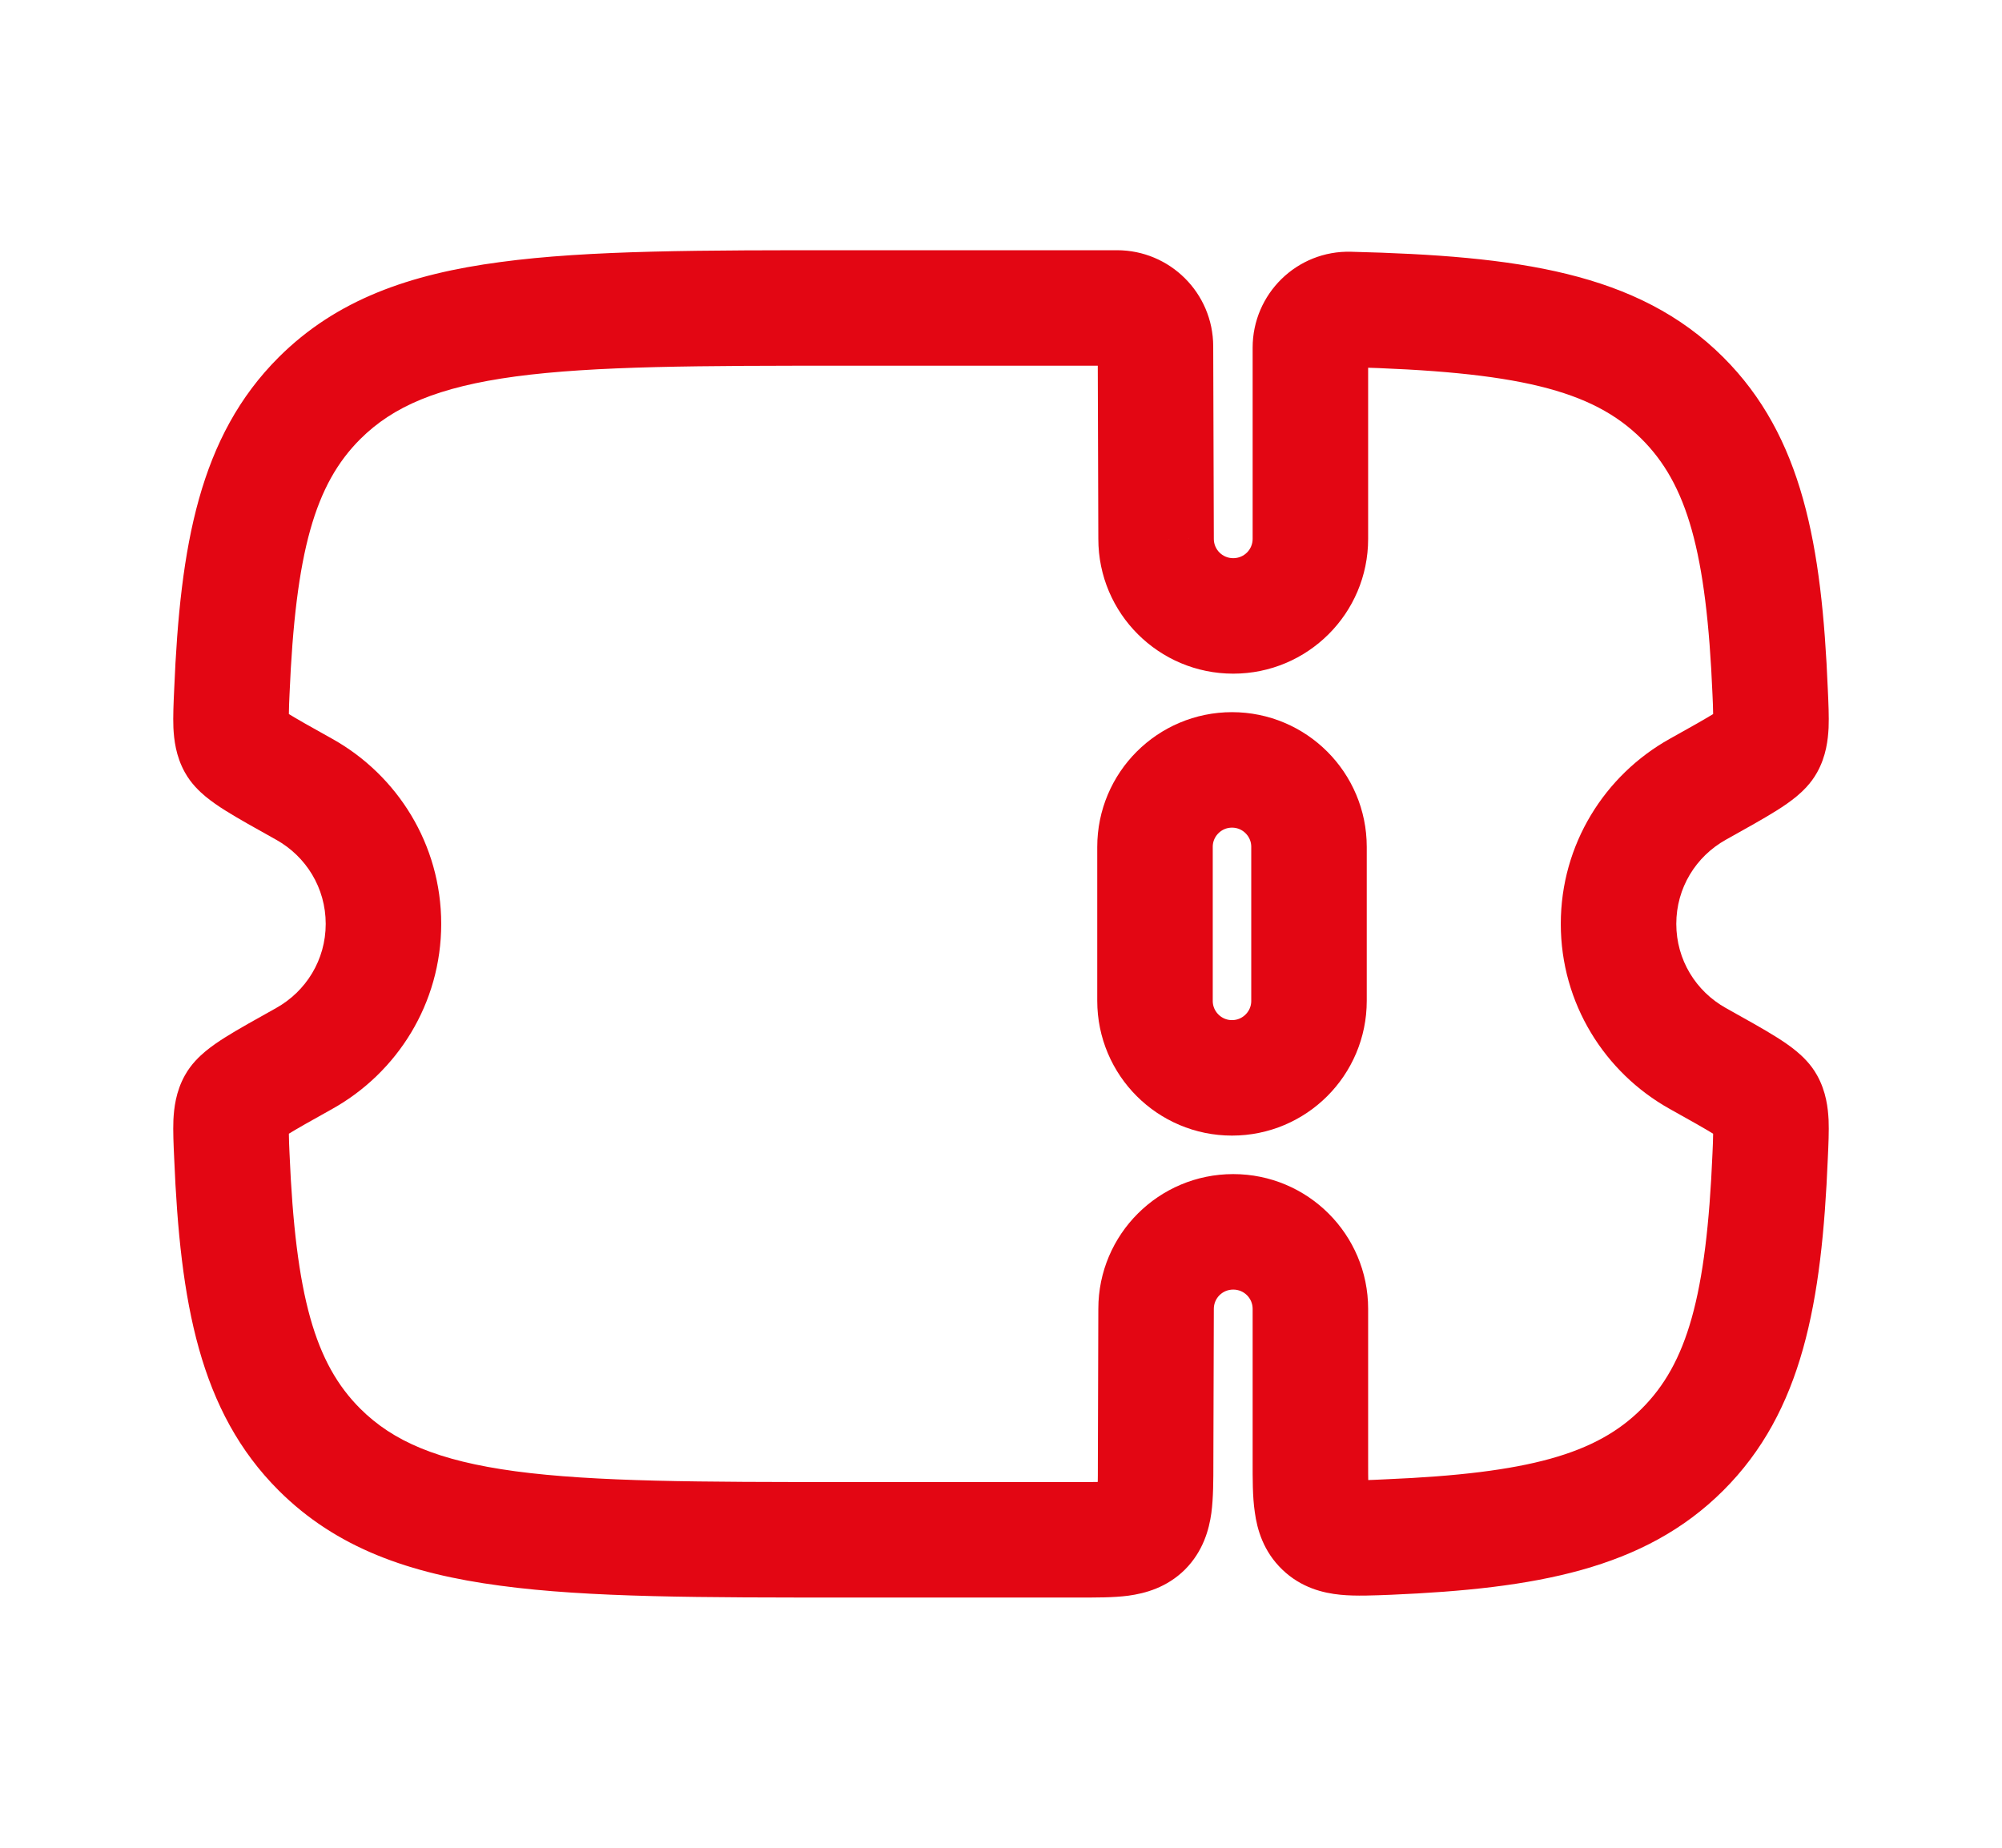 <svg width="13" height="12" viewBox="0 0 13 12" fill="none" xmlns="http://www.w3.org/2000/svg">
<g id="Linear / Money / Ticket">
<path id="Vector" d="M7.5 5.5C7.5 5.224 7.724 5 8 5C8.276 5 8.5 5.224 8.5 5.5V6.5C8.5 6.776 8.276 7 8 7C7.724 7 7.5 6.776 7.5 6.5V5.5Z" stroke="#E30613" stroke-width="0.75"/>
<path id="Vector_2" d="M7.504 9.501L7.129 9.5V9.5L7.504 9.501ZM7.507 8.5L7.882 8.501V8.5H7.507ZM2.075 9.414L1.81 9.68H1.81L2.075 9.414ZM2.075 2.586L1.81 2.32L1.81 2.32L2.075 2.586ZM1.977 5.127L1.794 5.454H1.794L1.977 5.127ZM1.505 4.495L1.131 4.479L1.505 4.495ZM1.977 6.873L1.794 6.546L1.794 6.546L1.977 6.873ZM1.505 7.505L1.88 7.49L1.505 7.505ZM11.024 5.127L11.206 5.454L11.024 5.127ZM11.495 4.495L11.869 4.479V4.479L11.495 4.495ZM10.925 2.586L11.19 2.32L11.19 2.32L10.925 2.586ZM11.024 6.873L10.841 7.201V7.201L11.024 6.873ZM11.495 7.505L11.869 7.521V7.521L11.495 7.505ZM10.925 9.414L11.19 9.68L11.19 9.68L10.925 9.414ZM11.472 7.166L11.799 6.983L11.799 6.983L11.472 7.166ZM11.472 4.834L11.799 5.017L11.799 5.017L11.472 4.834ZM1.528 7.166L1.201 6.983L1.201 6.983L1.528 7.166ZM1.528 4.834L1.855 4.651L1.855 4.651L1.528 4.834ZM7.507 3.5H7.882L7.882 3.499L7.507 3.5ZM7.503 2.249L7.128 2.25V2.25L7.503 2.249ZM8.764 2.009L8.774 1.635L8.764 2.009ZM9.017 9.982L9.033 10.357H9.033L9.017 9.982ZM7.43 9.927L7.165 9.661L7.165 9.661L7.43 9.927ZM7.879 9.503L7.882 8.501L7.132 8.499L7.129 9.5L7.879 9.503ZM8.008 8.375C8.079 8.375 8.134 8.432 8.134 8.5H8.884C8.884 8.016 8.491 7.625 8.008 7.625V8.375ZM8.008 7.625C7.525 7.625 7.132 8.016 7.132 8.5H7.882C7.882 8.432 7.937 8.375 8.008 8.375V7.625ZM5.498 2.375H7.253V1.625H5.498V2.375ZM7.004 9.625H5.498V10.375H7.004V9.625ZM5.498 9.625C4.542 9.625 3.863 9.624 3.347 9.555C2.843 9.487 2.552 9.36 2.34 9.149L1.81 9.68C2.185 10.054 2.66 10.22 3.248 10.298C3.824 10.376 4.563 10.375 5.498 10.375V9.625ZM5.498 1.625C4.563 1.625 3.824 1.624 3.248 1.702C2.66 1.78 2.185 1.946 1.81 2.32L2.34 2.851C2.552 2.64 2.843 2.513 3.347 2.445C3.863 2.376 4.542 2.375 5.498 2.375V1.625ZM1.794 5.454C1.987 5.562 2.115 5.766 2.115 6H2.865C2.865 5.483 2.579 5.034 2.159 4.799L1.794 5.454ZM1.88 4.51C1.919 3.582 2.046 3.144 2.34 2.851L1.81 2.32C1.295 2.834 1.17 3.541 1.131 4.479L1.88 4.51ZM2.115 6C2.115 6.234 1.987 6.438 1.794 6.546L2.159 7.201C2.579 6.966 2.865 6.517 2.865 6H2.115ZM1.131 7.521C1.17 8.459 1.295 9.166 1.81 9.68L2.34 9.149C2.046 8.856 1.919 8.418 1.88 7.49L1.131 7.521ZM10.885 6C10.885 5.766 11.013 5.562 11.206 5.454L10.841 4.799C10.421 5.034 10.135 5.483 10.135 6H10.885ZM11.869 4.479C11.83 3.541 11.705 2.834 11.19 2.32L10.66 2.851C10.954 3.144 11.081 3.582 11.12 4.51L11.869 4.479ZM11.206 6.546C11.013 6.438 10.885 6.234 10.885 6H10.135C10.135 6.517 10.421 6.966 10.841 7.201L11.206 6.546ZM11.12 7.49C11.081 8.418 10.954 8.856 10.66 9.149L11.19 9.68C11.705 9.166 11.83 8.459 11.869 7.521L11.12 7.49ZM10.841 7.201C10.983 7.28 11.075 7.332 11.138 7.371C11.169 7.391 11.183 7.401 11.187 7.405C11.194 7.411 11.169 7.392 11.145 7.349L11.799 6.983C11.758 6.909 11.702 6.858 11.665 6.827C11.625 6.794 11.581 6.764 11.538 6.737C11.454 6.684 11.34 6.621 11.206 6.546L10.841 7.201ZM11.869 7.521C11.873 7.435 11.877 7.347 11.874 7.273C11.87 7.198 11.859 7.09 11.799 6.983L11.145 7.349C11.119 7.304 11.123 7.273 11.124 7.306C11.125 7.32 11.125 7.341 11.124 7.373C11.124 7.405 11.122 7.442 11.12 7.49L11.869 7.521ZM11.206 5.454C11.34 5.379 11.454 5.316 11.538 5.263C11.581 5.236 11.625 5.206 11.665 5.173C11.702 5.142 11.758 5.091 11.799 5.017L11.145 4.651C11.169 4.608 11.194 4.589 11.187 4.595C11.183 4.599 11.169 4.609 11.138 4.629C11.075 4.668 10.983 4.72 10.841 4.799L11.206 5.454ZM11.12 4.51C11.122 4.558 11.124 4.595 11.124 4.627C11.125 4.659 11.125 4.68 11.124 4.694C11.123 4.727 11.119 4.696 11.145 4.651L11.799 5.017C11.859 4.91 11.87 4.802 11.874 4.727C11.877 4.653 11.873 4.565 11.869 4.479L11.12 4.51ZM1.794 6.546C1.66 6.621 1.546 6.684 1.462 6.737C1.419 6.764 1.375 6.794 1.335 6.827C1.298 6.858 1.242 6.909 1.201 6.983L1.855 7.349C1.831 7.392 1.806 7.411 1.813 7.405C1.817 7.401 1.831 7.391 1.862 7.371C1.925 7.332 2.017 7.28 2.159 7.201L1.794 6.546ZM1.88 7.49C1.878 7.442 1.876 7.405 1.876 7.373C1.875 7.341 1.875 7.32 1.875 7.306C1.877 7.273 1.881 7.304 1.855 7.349L1.201 6.983C1.141 7.09 1.13 7.198 1.126 7.273C1.123 7.347 1.127 7.435 1.131 7.521L1.88 7.49ZM2.159 4.799C2.017 4.72 1.925 4.668 1.862 4.629C1.831 4.609 1.817 4.599 1.813 4.595C1.806 4.589 1.831 4.608 1.855 4.651L1.201 5.017C1.242 5.091 1.298 5.142 1.335 5.173C1.375 5.206 1.419 5.236 1.462 5.263C1.546 5.316 1.66 5.379 1.794 5.454L2.159 4.799ZM1.131 4.479C1.127 4.565 1.123 4.653 1.126 4.727C1.13 4.802 1.141 4.91 1.201 5.017L1.855 4.651C1.881 4.696 1.877 4.727 1.875 4.694C1.875 4.68 1.875 4.659 1.876 4.627C1.876 4.595 1.878 4.558 1.88 4.51L1.131 4.479ZM7.882 3.499L7.878 2.248L7.128 2.25L7.132 3.501L7.882 3.499ZM8.008 3.625C7.937 3.625 7.882 3.568 7.882 3.5H7.132C7.132 3.984 7.525 4.375 8.008 4.375V3.625ZM8.134 3.5C8.134 3.568 8.079 3.625 8.008 3.625V4.375C8.491 4.375 8.884 3.984 8.884 3.5H8.134ZM8.134 2.258V3.5H8.884V2.258H8.134ZM8.754 2.384C9.848 2.413 10.339 2.531 10.66 2.851L11.19 2.32C10.634 1.765 9.847 1.662 8.774 1.635L8.754 2.384ZM8.884 2.258C8.884 2.328 8.827 2.386 8.754 2.384L8.774 1.635C8.421 1.625 8.134 1.909 8.134 2.258H8.884ZM7.253 2.375C7.185 2.375 7.128 2.32 7.128 2.25L7.878 2.248C7.877 1.903 7.597 1.625 7.253 1.625V2.375ZM9.033 10.357C9.97 10.317 10.677 10.192 11.19 9.68L10.66 9.149C10.367 9.442 9.928 9.568 9.001 9.607L9.033 10.357ZM8.134 8.5V9.488H8.884V8.5H8.134ZM7.129 9.5C7.129 9.561 7.129 9.607 7.128 9.646C7.126 9.686 7.124 9.71 7.123 9.724C7.121 9.738 7.12 9.733 7.126 9.719C7.133 9.702 7.146 9.681 7.165 9.661L7.695 10.193C7.812 10.075 7.851 9.935 7.866 9.826C7.879 9.727 7.879 9.609 7.879 9.503L7.129 9.5ZM7.004 10.375C7.111 10.375 7.229 10.376 7.327 10.363C7.437 10.348 7.577 10.31 7.695 10.193L7.165 9.661C7.184 9.642 7.206 9.629 7.223 9.622C7.237 9.617 7.242 9.617 7.228 9.619C7.213 9.621 7.19 9.623 7.15 9.624C7.11 9.625 7.064 9.625 7.004 9.625V10.375ZM9.001 9.607C8.941 9.61 8.894 9.612 8.855 9.613C8.815 9.613 8.792 9.612 8.779 9.611C8.765 9.61 8.771 9.609 8.787 9.615C8.805 9.622 8.827 9.634 8.846 9.652L8.327 10.194C8.449 10.311 8.591 10.346 8.705 10.357C8.806 10.367 8.926 10.361 9.033 10.357L9.001 9.607ZM8.134 9.488C8.134 9.598 8.133 9.719 8.148 9.82C8.163 9.933 8.204 10.076 8.327 10.194L8.846 9.652C8.866 9.671 8.879 9.693 8.887 9.711C8.893 9.726 8.892 9.731 8.89 9.717C8.888 9.702 8.886 9.678 8.885 9.638C8.884 9.597 8.884 9.55 8.884 9.488H8.134Z" fill="#E30613"/>
</g>
</svg>
